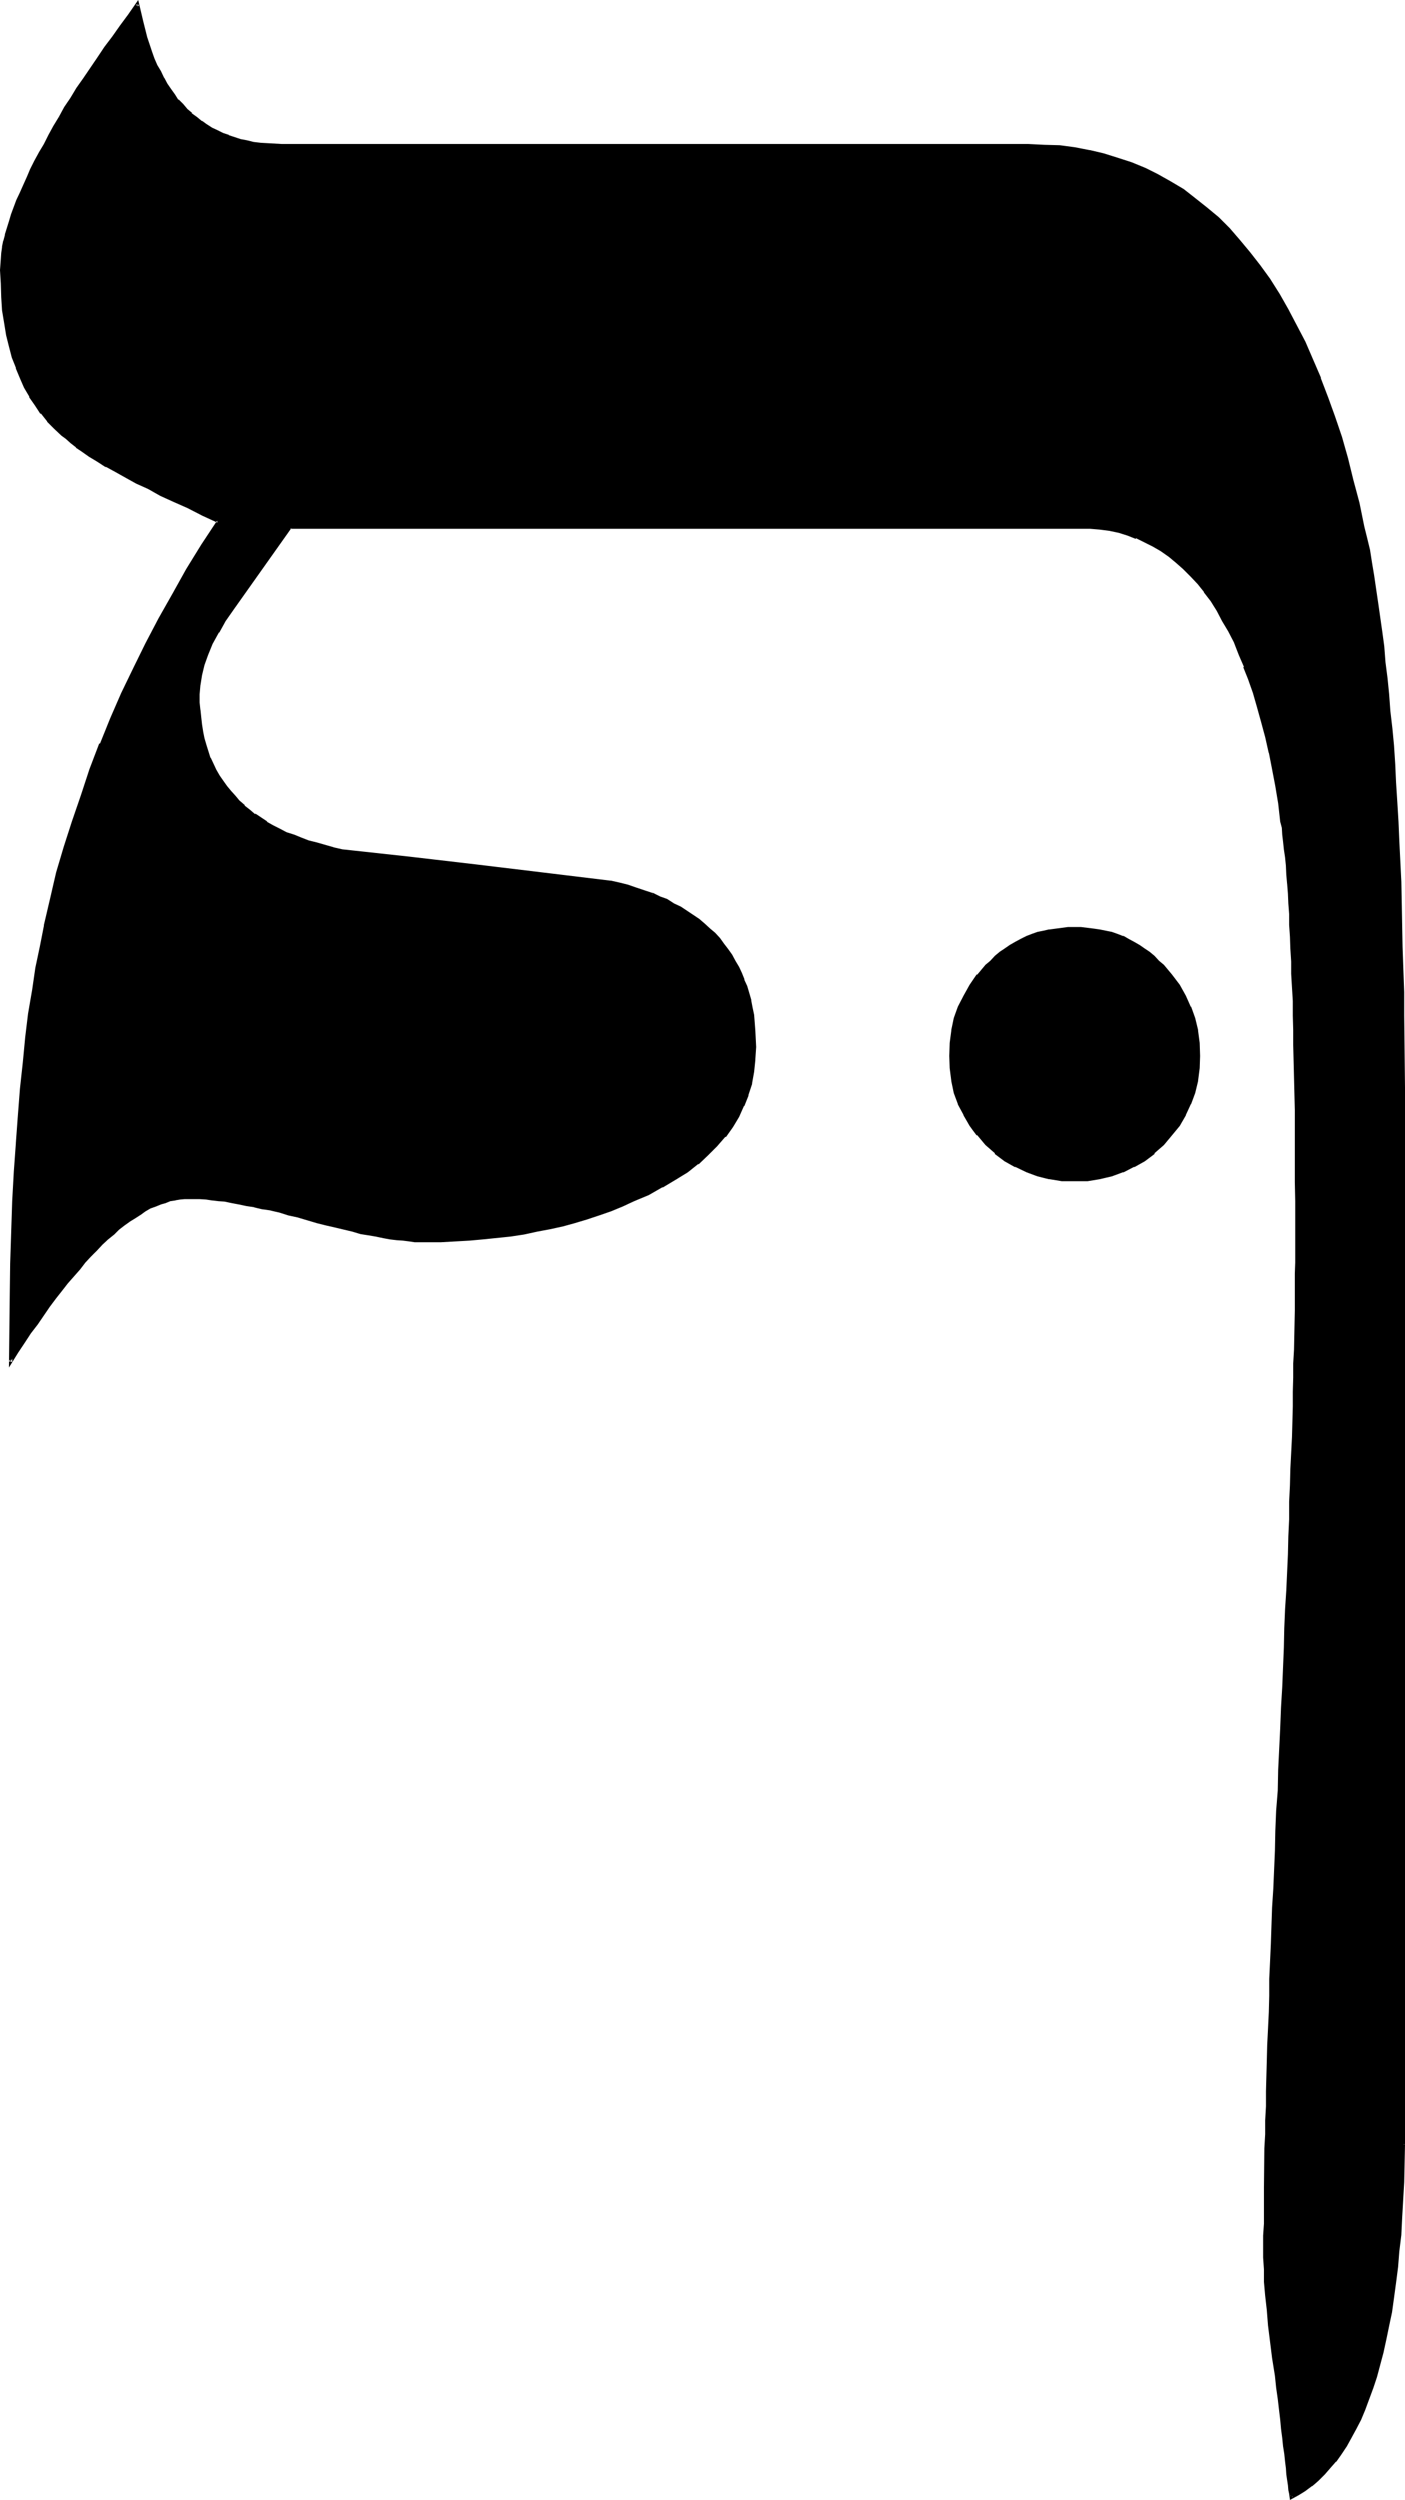<?xml version="1.0" encoding="UTF-8" standalone="no"?>
<svg
   version="1.0"
   width="87.782mm"
   height="156.108mm"
   id="svg5"
   sodipodi:docname="Hebrew Peh (final) 2.wmf"
   xmlns:inkscape="http://www.inkscape.org/namespaces/inkscape"
   xmlns:sodipodi="http://sodipodi.sourceforge.net/DTD/sodipodi-0.dtd"
   xmlns="http://www.w3.org/2000/svg"
   xmlns:svg="http://www.w3.org/2000/svg">
  <sodipodi:namedview
     id="namedview5"
     pagecolor="#ffffff"
     bordercolor="#000000"
     borderopacity="0.25"
     inkscape:showpageshadow="2"
     inkscape:pageopacity="0.0"
     inkscape:pagecheckerboard="0"
     inkscape:deskcolor="#d1d1d1"
     inkscape:document-units="mm" />
  <defs
     id="defs1">
    <pattern
       id="WMFhbasepattern"
       patternUnits="userSpaceOnUse"
       width="6"
       height="6"
       x="0"
       y="0" />
  </defs>
  <path
     style="fill:#000000;fill-opacity:1;fill-rule:evenodd;stroke:none"
     d="m 331.392,262.752 v 238.656 4.704 l -0.192,4.416 v 4.512 l -0.288,4.224 -0.192,4.128 -0.288,3.936 -0.288,4.032 -0.384,3.648 -0.48,3.744 -0.48,3.456 -0.576,3.552 -0.576,3.168 -0.576,3.264 -0.864,3.072 -0.576,2.88 -0.864,2.784 -0.768,2.688 -0.96,2.496 -0.96,2.592 -1.056,2.208 -1.056,2.304 -1.152,2.112 -1.152,1.92 -1.152,1.728 -1.248,1.824 -1.344,1.632 -1.44,1.44 -1.44,1.248 -1.44,1.344 -1.44,1.056 -1.632,1.056 -1.632,0.768 -0.192,-0.768 -0.096,-1.056 v -1.056 l -0.192,-1.152 -0.192,-1.344 -0.096,-1.536 -0.384,-1.44 -0.096,-1.824 -0.192,-1.824 -0.288,-2.016 -0.192,-2.112 -0.288,-2.304 -0.384,-2.208 -0.096,-2.592 -0.384,-2.592 -0.288,-2.784 -0.672,-4.224 -0.672,-3.84 -0.48,-3.84 -0.288,-3.648 -0.288,-3.36 -0.192,-3.264 -0.192,-2.976 v -2.784 -5.184 -2.784 -2.688 -2.88 -2.976 l 0.192,-3.072 v -3.072 -3.072 l 0.192,-3.36 v -3.264 l 0.096,-3.36 v -3.552 l 0.192,-3.552 0.192,-3.552 v -3.744 l 0.096,-3.84 0.192,-3.936 0.192,-3.84 0.096,-4.032 0.192,-4.032 0.192,-4.224 0.096,-4.224 0.192,-4.32 0.192,-4.416 0.096,-4.512 0.192,-4.512 0.192,-4.704 0.288,-4.704 0.192,-4.8 0.288,-4.896 0.192,-4.992 0.192,-4.8 0.288,-4.896 0.192,-4.8 0.096,-4.704 0.192,-4.704 0.288,-4.512 0.192,-4.512 0.192,-4.416 0.096,-4.32 0.192,-4.224 0.192,-4.224 0.096,-4.032 0.192,-4.128 0.192,-3.936 v -3.84 l 0.192,-3.744 0.096,-3.744 0.192,-3.648 v -3.552 l 0.192,-3.456 v -3.36 l 0.096,-3.36 v -3.264 l 0.192,-3.264 v -3.072 -2.88 -3.072 l 0.192,-2.784 v -2.88 -2.592 -5.184 -9.312 -4.512 -4.416 l -0.192,-4.32 v -4.224 -4.032 -4.032 l -0.192,-3.936 v -3.648 -3.744 l -0.096,-3.552 v -3.36 l -0.192,-3.456 -0.192,-3.168 v -3.264 l -0.096,-2.88 -0.192,-3.072 v -2.784 l -0.192,-2.784 -0.192,-2.592 -0.096,-2.496 -0.192,-2.304 -0.192,-2.4 -0.096,-2.112 -0.192,-2.112 -0.192,-2.112 -0.096,-1.728 -0.192,-1.824 -0.288,-1.728 -0.192,-1.536 -0.192,-1.44 -0.576,-4.32 -0.672,-4.032 -0.864,-4.032 -0.768,-3.936 -0.768,-3.648 -1.056,-3.744 -0.96,-3.456 -0.96,-3.168 -1.152,-3.264 -0.96,-3.072 -1.248,-2.88 -1.152,-2.88 -1.248,-2.592 -1.44,-2.496 -1.344,-2.4 -1.44,-2.208 -1.632,-2.112 -1.632,-2.016 -1.632,-1.92 -1.536,-1.632 -1.824,-1.536 -1.728,-1.44 -1.824,-1.344 -1.92,-1.152 -1.92,-0.96 -2.112,-0.96 -2.112,-0.672 -2.112,-0.576 -2.112,-0.48 -2.208,-0.384 -2.304,-0.096 -2.4,-0.192 H 68.544 l -13.632,19.008 -1.92,2.976 -1.632,2.688 -1.44,2.784 -1.152,2.592 -0.768,2.592 -0.672,2.4 -0.48,2.304 v 2.208 1.92 1.824 l 0.288,1.728 0.192,1.632 0.384,1.824 0.288,1.632 0.48,1.536 0.96,2.976 0.672,1.44 0.576,1.44 0.864,1.248 0.768,1.344 0.96,1.248 1.056,1.344 0.96,1.152 1.056,1.056 1.152,1.152 1.344,0.96 1.248,0.96 1.344,1.056 1.44,0.96 1.44,0.768 1.632,0.768 1.632,0.864 1.728,0.672 1.632,0.576 1.92,0.672 1.824,0.672 2.112,0.48 1.92,0.48 2.112,0.48 15.648,1.728 15.84,1.824 15.84,1.92 15.936,1.92 2.112,0.48 2.112,0.672 1.92,0.48 1.824,0.672 1.92,0.768 1.824,0.672 1.536,0.672 1.632,0.96 1.632,0.768 1.44,0.96 1.44,1.056 1.344,0.96 1.248,0.96 1.344,1.152 1.152,1.056 1.056,1.152 0.96,1.344 1.056,1.248 0.96,1.248 0.768,1.536 0.768,1.44 0.672,1.44 0.672,1.44 0.48,1.632 0.672,1.632 0.288,1.632 0.288,1.728 0.384,1.824 0.48,3.552 0.192,3.84 -0.192,2.88 -0.384,2.976 -0.576,2.688 -0.672,2.784 -1.152,2.4 -1.152,2.592 -1.44,2.4 -1.632,2.304 -1.92,2.112 -2.208,2.208 -2.304,1.92 -2.592,2.016 -2.688,1.728 -3.072,1.824 -3.264,1.728 -3.36,1.44 -2.784,1.344 -2.784,0.96 -2.688,1.152 -2.784,0.768 -2.88,0.96 -2.88,0.864 -3.072,0.576 -2.976,0.672 -3.168,0.48 -3.072,0.48 -6.528,0.864 -3.168,0.288 -3.456,0.192 h -3.36 l -3.552,0.096 H 99.36 l -1.248,-0.096 h -1.44 l -1.536,-0.192 -1.44,-0.192 -1.44,-0.288 -1.728,-0.192 -1.632,-0.288 -1.824,-0.288 -1.92,-0.576 -1.824,-0.288 -4.128,-0.96 -2.112,-0.48 -2.112,-0.672 -2.304,-0.576 -2.208,-0.672 -2.304,-0.48 -2.112,-0.672 -2.016,-0.48 -2.016,-0.48 -1.92,-0.288 -1.92,-0.576 -1.824,-0.288 -1.536,-0.288 -1.632,-0.192 -1.632,-0.288 -1.44,-0.192 -1.44,-0.192 h -1.536 -1.248 -1.152 -1.152 -1.056 l -1.152,0.192 -1.152,0.288 -1.152,0.384 -1.248,0.48 -1.152,0.48 -1.248,0.48 -1.152,0.672 -1.344,0.768 -1.056,0.768 -1.344,0.864 -1.248,0.96 -1.344,1.152 -1.248,0.96 -1.344,1.248 -1.44,1.152 -1.248,1.44 -1.344,1.344 -1.44,1.632 -1.248,1.44 -1.536,1.632 -1.44,1.728 -1.248,1.824 -1.44,1.728 -1.536,1.92 -1.44,2.112 -1.44,2.112 -1.632,2.112 -1.44,2.208 -1.44,2.304 -1.632,2.4 0.192,-7.872 v -7.968 l 0.192,-7.392 0.288,-7.488 0.192,-7.2 0.48,-7.008 0.288,-6.624 0.48,-6.624 0.672,-6.24 0.48,-6.144 0.672,-5.856 0.768,-5.76 0.768,-5.568 0.864,-5.28 0.96,-4.992 0.96,-4.896 1.44,-6.336 1.632,-6.048 1.824,-6.144 1.728,-6.144 2.112,-6.048 2.112,-6.144 2.4,-5.952 2.4,-5.952 2.592,-5.952 2.976,-6.048 2.688,-5.76 3.264,-5.856 3.168,-5.856 3.264,-5.76 3.552,-5.856 3.744,-5.664 -3.552,-1.632 -3.552,-1.728 -3.264,-1.44 -3.168,-1.44 -2.976,-1.632 -2.688,-1.344 -2.592,-1.44 -2.496,-1.248 -2.016,-1.152 -2.112,-1.248 -1.824,-1.152 -1.632,-1.152 -1.632,-0.96 -1.248,-1.152 -1.152,-0.768 -0.96,-0.96 L 12.96,100.896 11.424,99.264 9.888,97.44 8.544,95.52 7.296,93.408 5.952,91.296 4.992,89.088 4.032,86.784 3.264,84.192 2.4,81.6 1.728,78.912 1.248,76.128 0.96,73.056 0.672,70.176 0.48,66.912 v -3.168 -2.592 l 0.192,-1.344 0.288,-1.44 0.288,-1.44 0.384,-1.44 0.768,-3.072 0.48,-1.632 1.344,-3.36 0.768,-1.824 0.672,-1.728 0.96,-2.016 0.768,-1.728 0.96,-1.92 1.152,-2.112 1.152,-1.92 1.152,-2.112 1.152,-2.112 1.248,-2.304 1.344,-2.112 1.44,-2.208 1.44,-2.304 1.632,-2.4 1.632,-2.4 1.536,-2.4 1.824,-2.496 1.728,-2.592 1.824,-2.592 1.92,-2.592 1.92,-2.496 0.864,4.032 0.48,1.92 0.576,1.728 1.152,3.552 0.672,1.632 0.672,1.632 0.768,1.44 0.864,1.632 0.768,1.248 0.768,1.536 0.96,1.248 1.056,1.152 0.96,1.152 0.96,1.056 1.152,1.056 1.056,0.96 1.152,0.768 1.344,0.768 1.248,0.864 1.344,0.672 1.248,0.576 1.44,0.48 1.44,0.48 1.344,0.48 1.632,0.384 1.536,0.288 1.536,0.384 1.728,0.096 h 3.36 176.352 l 3.744,0.192 3.648,0.288 3.456,0.384 3.552,0.576 3.36,0.864 3.264,0.96 3.168,1.152 3.264,1.248 2.88,1.44 3.072,1.824 2.976,1.728 2.688,2.112 2.88,2.112 2.592,2.4 2.592,2.592 2.592,2.784 2.4,2.88 2.304,3.072 2.304,3.264 2.208,3.36 2.112,3.552 1.92,3.936 2.112,3.84 1.824,4.224 1.728,4.224 1.824,4.512 1.536,4.608 1.632,4.896 1.344,4.992 1.44,5.184 1.248,5.376 1.344,5.472 0.672,2.688 0.48,2.976 0.576,2.88 0.48,3.072 0.576,3.072 0.48,3.264 0.48,3.36 0.48,3.552 0.288,3.36 0.48,3.744 0.288,3.744 0.48,3.84 0.384,4.032 0.288,4.032 0.384,4.224 0.288,4.224 0.288,4.32 0.384,4.512 0.096,4.704 0.384,4.512 0.096,4.896 0.192,4.8 0.192,5.088 0.096,5.088 0.192,5.184 0.192,5.376 0.096,5.28 v 5.568 5.664 5.76 l 0.192,5.664 z m -48.288,-13.536 -0.192,2.88 -0.48,2.976 -0.672,2.688 -0.96,2.784 -1.056,2.4 -1.536,2.592 -1.728,2.208 -1.92,2.112 -2.112,2.112 -2.4,1.824 -2.496,1.248 -2.4,1.344 -2.784,0.96 -2.688,0.672 -2.88,0.288 -3.072,0.192 -2.976,-0.192 -2.88,-0.288 -2.784,-0.672 -2.592,-0.96 -2.496,-1.344 -2.496,-1.248 -2.208,-1.824 -2.304,-2.112 -0.96,-0.96 -1.152,-1.152 -0.768,-1.056 -0.864,-1.152 -1.44,-2.592 -1.248,-2.4 -0.864,-2.784 -0.576,-2.688 -0.48,-2.976 -0.192,-2.88 0.192,-3.072 0.48,-2.88 0.576,-2.784 0.864,-2.784 1.248,-2.592 1.44,-2.4 1.632,-2.4 2.112,-2.304 1.152,-1.056 1.152,-0.96 1.056,-1.056 1.152,-0.768 1.152,-0.768 1.344,-0.864 1.248,-0.672 1.248,-0.576 1.344,-0.48 1.248,-0.48 1.344,-0.384 1.44,-0.288 1.44,-0.192 1.44,-0.096 1.44,-0.192 h 1.536 1.536 l 1.536,0.192 1.44,0.096 1.44,0.192 1.44,0.288 1.248,0.384 1.536,0.48 1.248,0.48 1.152,0.576 1.248,0.672 1.344,0.864 1.152,0.768 1.248,0.768 1.152,1.056 0.96,0.96 1.152,1.056 1.92,2.304 1.728,2.4 1.536,2.4 1.056,2.592 0.96,2.784 0.672,2.784 0.48,2.88 z"
     id="path1" />
  <path
     style="fill:#000000;fill-opacity:1;fill-rule:evenodd;stroke:none"
     d="m 282.624,249.216 v 2.88 l -0.48,2.976 v -0.192 l -0.672,2.88 -0.96,2.592 -1.152,2.4 -1.44,2.496 -1.728,2.208 h 0.096 l -2.112,2.304 -2.112,1.92 -2.208,1.728 -2.4,1.536 -2.496,1.056 v -0.096 l -2.688,0.96 -2.784,0.576 -2.688,0.576 -3.072,0.096 -2.976,-0.096 -2.88,-0.576 h 0.192 l -2.976,-0.576 -2.592,-0.96 0.192,0.096 -2.592,-1.056 -2.4,-1.536 -2.304,-1.728 -2.112,-1.92 -1.056,-1.152 -0.96,-1.152 -0.864,-1.152 -0.768,-1.056 -1.44,-2.496 -1.344,-2.4 h 0.192 l -0.96,-2.592 -0.672,-2.88 v 0.192 l -0.48,-2.976 v -2.88 -3.072 l 0.48,-2.88 v 0.096 l 0.672,-2.88 0.96,-2.784 -0.192,0.192 1.344,-2.592 1.44,-2.4 1.632,-2.4 2.016,-2.304 1.056,-0.96 1.056,-0.96 1.152,-0.96 1.152,-0.864 1.152,-0.768 1.248,-0.768 1.344,-0.672 1.248,-0.672 -0.192,0.192 1.344,-0.48 1.248,-0.48 1.536,-0.48 1.44,-0.192 h -0.192 l 1.44,-0.288 1.44,-0.192 h 1.44 l 1.536,-0.192 1.536,0.192 h -0.096 1.632 l 1.44,0.192 1.248,0.288 1.44,0.192 1.344,0.48 1.44,0.48 1.248,0.48 v -0.192 l 1.152,0.672 1.344,0.672 1.248,0.768 1.152,0.768 1.152,0.864 1.056,0.96 1.152,0.96 0.96,0.96 2.112,2.304 h -0.096 l 1.728,2.4 1.44,2.4 1.152,2.592 v -0.192 l 0.96,2.784 0.672,2.88 v -0.096 l 0.48,2.88 v 3.072 h 0.768 l -0.096,-3.072 -0.384,-2.88 v -0.192 l -0.672,-2.784 -0.96,-2.688 h -0.096 l -1.152,-2.592 -1.44,-2.592 -1.824,-2.4 -1.92,-2.304 -1.152,-0.96 -1.056,-1.152 -1.152,-0.96 -1.152,-0.768 -1.248,-0.864 -1.344,-0.768 -1.248,-0.672 -1.152,-0.672 h -0.192 l -1.248,-0.48 -1.344,-0.48 -1.44,-0.288 -1.44,-0.288 -1.344,-0.192 -1.536,-0.192 -1.536,-0.192 h -1.536 -1.536 l -1.44,0.192 -1.44,0.192 -1.44,0.192 h -0.192 l -1.248,0.288 -1.44,0.288 -1.344,0.48 -1.248,0.48 -1.344,0.672 -1.248,0.672 -1.344,0.768 -1.248,0.864 -1.152,0.768 -1.152,0.96 -1.056,1.152 -1.152,0.96 -1.92,2.304 h -0.192 l -1.632,2.4 -1.44,2.592 -1.344,2.592 -0.96,2.688 -0.576,2.784 v 0.192 l -0.384,2.88 -0.096,3.072 0.096,2.88 0.384,2.976 v 0.096 l 0.576,2.784 0.96,2.592 v 0.096 l 1.344,2.496 v 0.096 l 1.44,2.496 0.768,1.056 0.864,1.152 h 0.192 l 0.96,1.152 0.96,1.152 2.208,1.92 v 0.192 l 2.304,1.728 2.4,1.344 h 0.192 l 2.592,1.248 2.592,0.96 2.688,0.672 h 0.192 l 2.88,0.48 h 2.976 3.072 l 2.88,-0.48 2.88,-0.672 2.592,-0.96 h 0.192 l 2.4,-1.248 h 0.192 l 2.4,-1.344 2.304,-1.728 v -0.192 l 2.208,-1.92 1.92,-2.304 1.824,-2.208 1.44,-2.496 v -0.096 l 1.152,-2.496 0.096,-0.096 0.96,-2.592 0.672,-2.784 v -0.096 l 0.384,-2.976 0.096,-2.88 z"
     id="path2" />
  <path
     style="fill:#000000;fill-opacity:1;fill-rule:evenodd;stroke:none"
     d="m 331.104,506.112 -0.384,8.928 -0.288,8.352 -0.288,3.936 -0.384,3.84 -0.48,3.84 -0.288,3.552 -0.48,3.648 -0.672,3.36 -0.672,3.36 -0.576,3.072 -0.672,3.072 -0.768,2.88 -0.864,2.784 -0.768,2.784 -0.864,2.592 v -0.192 l -0.96,2.592 -0.96,2.208 -1.152,2.304 -1.056,2.112 v -0.192 l -1.152,1.92 -1.152,2.016 -1.344,1.536 -1.248,1.632 -1.44,1.44 -1.44,1.344 -1.344,1.248 -1.632,1.152 -1.44,0.96 -1.632,0.864 0.576,0.288 -0.192,-0.768 v -1.056 l -0.192,-1.056 -0.192,-1.152 -0.096,-1.44 -0.192,-1.44 -0.192,-1.632 -0.288,-1.632 -0.192,-1.92 -0.096,-1.92 -0.384,-2.112 -0.288,-2.304 -0.192,-2.4 -0.288,-2.4 -0.288,-2.592 -0.384,-2.784 -0.672,-4.224 -0.48,-4.032 -0.48,-3.648 -0.48,-3.648 -0.288,-3.552 v 0.192 l -0.192,-3.264 -0.096,-2.976 v -2.784 -5.184 -2.784 -2.688 l 0.096,-2.88 v -2.976 l 0.192,-9.216 v -3.36 l 0.192,-3.264 v -3.36 l 0.096,-3.552 0.192,-7.104 0.192,-3.744 0.096,-3.84 v -3.936 l 0.192,-3.84 0.192,-4.032 0.096,-4.032 0.192,-4.224 0.288,-8.544 0.192,-4.416 0.192,-4.512 0.288,-4.512 0.192,-4.704 0.192,-4.704 0.096,-4.8 0.384,-4.896 0.288,-9.792 0.288,-4.896 0.192,-4.8 0.288,-4.704 0.192,-4.704 0.192,-4.512 0.096,-4.512 0.192,-4.416 0.288,-8.544 0.192,-4.224 0.192,-4.032 0.192,-4.128 0.096,-3.936 0.192,-3.84 0.192,-3.744 v -3.744 l 0.288,-7.2 v -3.456 l 0.192,-3.36 v -3.36 l 0.096,-3.264 0.192,-9.216 v -3.072 -2.784 -2.88 -2.592 -14.496 -4.512 -4.416 -4.32 -4.224 l -0.192,-4.032 -0.096,-15.36 -0.192,-3.552 v -3.36 l -0.192,-3.456 -0.096,-6.432 -0.192,-2.88 v -3.072 l -0.192,-2.784 -0.096,-2.784 -0.192,-2.592 -0.192,-2.496 -0.192,-2.304 -0.096,-2.4 -0.192,-2.304 -0.192,-2.112 -0.096,-1.92 -0.192,-1.92 -0.192,-1.824 -0.096,-1.536 -0.384,-1.632 -0.096,-1.44 -0.672,-4.224 -0.672,-4.224 -0.672,-4.032 -0.768,-3.744 v -0.096 l -0.96,-3.744 -0.864,-3.552 -0.96,-3.552 -1.056,-3.264 -0.96,-3.264 -1.152,-2.976 -1.344,-2.976 -1.152,-2.88 -1.248,-2.592 -1.44,-2.4 v -0.192 l -1.44,-2.4 -1.344,-2.112 -1.632,-2.112 -1.536,-2.112 -1.632,-1.728 -1.632,-1.824 -1.824,-1.44 -1.92,-1.44 v -0.192 l -1.728,-1.248 -1.92,-1.152 -2.016,-0.96 -2.112,-0.96 -2.016,-0.672 -2.112,-0.672 -2.304,-0.48 -2.208,-0.288 -2.304,-0.384 h -2.4 -186.816 l -13.728,19.296 -1.92,2.88 -1.632,2.784 -1.44,2.688 -1.152,2.592 -0.96,2.592 -0.48,2.4 -0.48,2.496 -0.192,2.208 0.192,1.92 v 1.824 l 0.096,1.728 0.384,1.824 0.288,1.632 0.384,1.632 0.288,1.536 1.152,3.072 0.576,1.536 0.672,1.44 0.864,1.248 v 0.192 l 0.768,1.248 0.96,1.344 0.96,1.152 1.152,1.248 0.96,0.96 1.152,1.152 h 0.096 l 1.152,1.152 1.344,0.96 1.44,0.96 1.44,0.96 1.44,0.768 1.632,0.864 1.632,0.768 1.728,0.672 1.632,0.768 h 0.192 l 1.728,0.48 2.016,0.672 1.92,0.48 1.92,0.672 h 0.192 l 2.112,0.288 15.648,1.824 15.84,1.728 15.84,2.016 15.936,2.016 H 144 l 2.112,0.48 2.016,0.576 2.016,0.576 1.92,0.672 1.728,0.672 0.384,-0.864 h -0.192 l -1.728,-0.576 -2.016,-0.672 -1.92,-0.672 -1.92,-0.48 -2.112,-0.48 h -0.192 l -15.84,-1.92 -15.936,-1.92 -15.648,-1.824 -15.84,-1.728 -2.112,-0.48 h 0.096 l -2.016,-0.576 -2.016,-0.576 -1.92,-0.48 -1.728,-0.672 -1.632,-0.672 -1.824,-0.576 -1.632,-0.864 -1.536,-0.768 -1.536,-0.864 h 0.192 l -1.44,-0.96 -1.44,-0.96 v 0.192 l -1.344,-1.152 -1.248,-0.96 h 0.192 l -1.344,-1.152 -0.96,-1.152 -0.96,-1.056 -0.96,-1.152 -0.96,-1.344 -0.864,-1.248 -0.768,-1.344 -0.672,-1.44 -0.672,-1.44 v 0.192 l -0.96,-3.072 -0.48,-1.632 -0.288,-1.44 -0.288,-1.824 -0.192,-1.728 -0.192,-1.824 v 0.192 l -0.192,-1.824 v -1.92 l 0.192,-2.208 v 0.096 l 0.384,-2.4 0.576,-2.4 0.864,-2.4 1.056,-2.592 1.536,-2.784 v 0.192 l 1.536,-2.784 2.016,-2.88 13.536,-19.104 -0.288,0.192 h 186.624 2.4 -0.192 l 2.304,0.192 2.208,0.288 2.304,0.48 2.112,0.672 1.92,0.768 v -0.192 l 2.112,1.056 1.92,0.96 1.824,1.056 1.92,1.344 1.728,1.44 1.632,1.44 1.824,1.824 1.632,1.728 1.536,1.92 h -0.096 l 1.632,2.112 1.44,2.304 1.248,2.4 1.44,2.4 1.344,2.592 1.152,2.976 1.248,2.88 h -0.192 l 1.152,2.88 1.152,3.264 0.96,3.36 0.96,3.456 0.96,3.552 0.864,3.84 V 177.6 l 0.768,3.936 0.768,4.032 0.672,4.032 0.48,4.32 0.384,1.44 0.096,1.632 0.192,1.632 0.192,1.824 0.288,1.92 0.192,1.92 0.096,2.112 0.192,2.208 v -0.096 l 0.192,2.4 0.096,2.304 0.192,2.496 v 2.592 l 0.192,2.784 0.096,2.784 0.192,3.072 v 2.88 l 0.384,6.432 v 3.456 l 0.096,3.36 v 3.552 l 0.384,15.36 v 4.032 4.224 4.32 4.416 l 0.096,4.512 v 14.496 l -0.096,2.592 v 2.88 2.784 3.072 l -0.192,9.216 -0.192,3.264 v 3.36 l -0.096,3.36 v 3.456 l -0.192,7.2 -0.192,3.744 -0.192,3.744 -0.096,3.84 -0.192,3.936 v 4.128 l -0.192,4.032 -0.096,4.224 -0.384,8.544 -0.288,4.416 -0.192,4.512 -0.096,4.512 -0.192,4.704 -0.192,4.704 -0.288,4.8 -0.192,4.896 -0.48,9.792 -0.096,4.896 -0.384,4.8 -0.192,4.704 -0.096,4.704 -0.192,4.512 -0.192,4.512 -0.288,4.416 -0.288,8.544 -0.192,4.224 -0.192,4.032 v 4.032 l -0.096,3.84 -0.192,3.936 -0.192,3.84 -0.096,3.744 -0.192,7.104 v 3.552 l -0.192,3.36 v 3.264 l -0.192,3.36 -0.096,9.216 v 2.976 2.88 2.688 l -0.192,2.784 v 5.184 l 0.192,2.784 v 2.976 l 0.288,3.264 0.384,3.36 0.288,3.648 0.48,3.84 0.48,3.84 0.672,4.224 0.288,2.784 0.384,2.688 0.288,2.496 0.288,2.4 0.192,2.112 0.288,2.208 0.192,1.92 0.288,1.824 0.192,1.824 0.192,1.536 0.096,1.44 0.192,1.344 0.192,1.248 0.096,1.152 0.192,0.864 0.192,1.44 2.112,-1.152 1.536,-0.96 1.536,-1.152 h 0.096 l 1.44,-1.248 1.536,-1.536 1.248,-1.44 1.344,-1.536 h 0.096 l 1.152,-1.632 1.344,-2.016 1.056,-1.92 1.152,-2.112 1.152,-2.208 0.96,-2.304 0.96,-2.592 0.96,-2.592 0.864,-2.592 0.768,-2.88 0.768,-2.88 0.672,-3.072 0.672,-3.264 0.672,-3.168 0.48,-3.456 0.48,-3.552 0.48,-3.744 0.288,-3.648 0.48,-3.936 v -0.096 l 0.192,-3.936 0.48,-8.352 0.192,-8.928 z"
     id="path3" />
  <path
     style="fill:#000000;fill-opacity:1;fill-rule:evenodd;stroke:none"
     d="m 153.792,211.584 1.824,0.576 1.632,0.672 1.632,0.96 1.536,0.864 h -0.096 l 1.632,0.96 1.44,0.96 1.248,0.96 1.344,0.96 1.056,1.152 1.344,1.152 0.96,1.056 1.152,1.344 h -0.192 l 0.96,1.248 0.96,1.344 0.864,1.248 0.768,1.44 0.672,1.536 0.672,1.44 0.48,1.632 0.48,1.536 0.48,1.632 v -0.096 l 0.288,1.728 0.288,1.824 0.48,3.648 v -0.096 3.84 2.88 l -0.288,2.784 -0.672,2.88 v -0.096 l -0.768,2.688 -0.96,2.4 -1.152,2.592 v -0.096 l -1.44,2.4 -1.632,2.208 -1.92,2.304 -2.112,2.112 -2.304,2.112 v -0.192 l -2.496,1.92 -2.976,1.824 -2.88,1.728 -3.264,1.824 -3.36,1.44 -2.784,1.248 v -0.096 L 144,285.12 h 0.096 l -2.688,0.96 -2.976,0.96 -2.88,0.768 -2.88,0.864 -2.88,0.768 -3.072,0.672 -3.072,0.48 -3.072,0.48 -6.528,0.768 -3.36,0.192 h 0.192 l -3.456,0.192 -3.36,0.096 h -3.552 -1.152 -1.248 l -1.344,-0.096 -1.44,-0.192 -1.632,-0.192 -1.44,-0.096 -1.632,-0.384 -1.728,-0.288 -1.824,-0.384 -1.92,-0.288 h 0.192 l -2.016,-0.288 -4.032,-0.96 -2.016,-0.672 -2.304,-0.48 -4.32,-1.344 -2.304,-0.576 -2.112,-0.48 -2.112,-0.48 h -0.096 l -2.016,-0.48 h 0.192 l -1.92,-0.576 h -0.192 l -1.728,-0.288 -1.824,-0.288 -1.728,-0.384 -1.632,-0.288 -1.632,-0.192 -1.44,-0.096 -1.44,-0.192 h -1.344 -0.192 l -1.248,-0.192 h -1.152 l -1.152,0.192 h -0.096 -1.152 l -0.96,0.192 h -0.192 l -1.152,0.288 -1.056,0.288 -1.152,0.48 h -0.192 l -1.152,0.48 -1.248,0.576 -1.152,0.576 -1.248,0.864 -1.344,0.768 -1.248,0.864 -1.344,0.96 v 0.096 l -1.248,0.96 -1.344,1.152 -1.248,1.152 -1.344,1.248 -1.44,1.344 -1.248,1.44 -1.344,1.44 -1.44,1.44 -1.248,1.632 -1.44,1.824 H 15.36 l -1.344,1.728 -1.44,1.92 -1.44,2.016 -1.44,1.92 -1.44,2.112 -1.632,2.112 -1.44,2.208 -1.44,2.4 -1.632,2.496 0.768,0.096 v -15.84 l 0.192,-7.392 0.672,-14.688 0.288,-7.008 0.288,-6.624 0.48,-6.432 0.672,-6.336 0.48,-6.144 0.864,-5.952 0.576,-5.664 0.864,-5.472 0.96,-5.376 0.768,-5.088 1.152,-4.896 v 0.192 l 1.44,-6.336 1.44,-6.144 1.824,-6.144 1.92,-6.144 1.92,-6.144 2.112,-5.952 2.4,-5.952 2.496,-6.048 2.592,-5.952 2.88,-5.952 2.784,-5.856 3.168,-5.76 3.264,-5.856 3.264,-5.76 3.552,-5.664 3.84,-6.144 -3.84,-1.824 -3.552,-1.728 -3.264,-1.536 -3.264,-1.44 -2.88,-1.536 -2.784,-1.344 -2.592,-1.44 -2.4,-1.344 -2.112,-1.056 -2.112,-1.344 -1.728,-1.152 -1.632,-1.056 -1.44,-1.056 -1.344,-0.96 -1.056,-0.96 -0.96,-0.768 -1.824,-1.632 -1.632,-1.728 v 0.096 L 10.176,97.152 8.928,95.232 7.584,93.312 6.336,91.2 5.376,88.896 4.32,86.688 3.552,84.096 2.88,81.504 2.304,78.912 1.728,76.032 1.248,73.056 0.96,69.984 v 0.192 L 0.768,66.912 v -3.168 l 0.192,-2.592 0.192,-1.344 0.096,-1.44 v 0.192 l 0.384,-1.44 v -0.192 l 0.288,-1.44 v 0.096 l 0.864,-3.168 0.576,-1.632 1.344,-3.36 -0.192,0.096 0.864,-1.728 0.576,-1.824 0.96,-1.92 0.864,-1.92 0.96,-1.824 1.152,-2.112 1.056,-1.92 1.152,-2.112 1.152,-2.016 1.248,-2.112 -0.576,-0.48 -1.344,2.208 -1.152,2.112 -1.056,2.112 -1.152,1.92 -1.152,2.112 -0.96,1.92 -0.768,1.824 -0.864,1.92 -0.768,1.728 -0.864,1.824 -1.248,3.36 -0.48,1.632 -0.96,3.072 v 0.192 l -0.384,1.44 v -0.192 l -0.288,1.44 v 0.192 L 0.288,59.712 0.192,61.152 0,63.744 l 0.192,3.168 0.096,3.264 0.192,3.072 0.48,2.88 0.48,2.976 0.672,2.688 0.672,2.592 0.96,2.4 v 0.192 l 0.96,2.304 0.96,2.208 1.248,2.112 v 0.192 l 1.344,1.92 1.248,1.92 h 0.192 l 1.44,1.824 v 0.096 l 1.632,1.632 1.728,1.632 1.056,0.768 1.056,0.96 1.344,1.056 v 0.096 l 1.44,0.96 1.632,1.152 1.92,1.152 1.92,1.248 h 0.192 l 2.112,1.152 2.4,1.344 2.592,1.44 2.784,1.248 2.88,1.632 3.168,1.44 3.264,1.44 3.552,1.824 3.552,1.632 -0.096,-0.48 -3.744,5.664 -3.552,5.76 -3.264,5.856 -3.264,5.76 -3.072,5.856 -2.88,5.856 -2.88,5.952 -2.592,5.952 -2.4,5.952 h -0.192 l -2.304,6.048 -2.016,6.144 -2.112,6.144 -1.92,5.952 -1.824,6.144 -1.44,6.24 -1.44,6.144 v 0.192 l -0.96,4.896 -1.056,4.992 -0.768,5.28 -0.96,5.568 -0.672,5.568 -0.576,6.048 -0.672,6.144 -0.48,6.24 -0.48,6.528 v 0.096 l -0.48,6.624 -0.384,7.008 -0.48,14.688 -0.096,7.392 -0.192,17.184 2.208,-3.552 1.536,-2.304 1.44,-2.208 1.632,-2.112 1.44,-2.112 1.44,-2.112 1.44,-1.92 1.44,-1.824 1.344,-1.728 1.44,-1.632 1.44,-1.632 1.248,-1.632 1.344,-1.44 1.44,-1.44 1.248,-1.344 1.344,-1.248 1.44,-1.152 1.152,-1.152 1.248,-0.96 1.344,-0.96 1.248,-0.768 1.344,-0.864 1.056,-0.768 1.152,-0.672 1.344,-0.48 1.152,-0.48 1.056,-0.288 1.152,-0.48 1.344,-0.192 h -0.192 l 1.152,-0.192 1.056,-0.096 h 1.152 1.152 1.248 l 1.536,0.096 1.248,0.192 1.632,0.192 1.44,0.096 1.824,0.384 1.536,0.288 1.824,0.384 1.92,0.288 h -0.192 l 2.016,0.48 h 0.096 l 2.016,0.288 H 63.84 l 2.112,0.48 2.112,0.672 2.208,0.48 4.512,1.344 2.304,0.576 2.112,0.48 4.032,0.96 1.92,0.576 1.824,0.288 1.728,0.288 1.824,0.384 1.536,0.288 1.632,0.192 1.44,0.096 1.536,0.192 1.248,0.192 h 0.192 1.248 1.152 3.552 l 3.36,-0.192 3.456,-0.192 3.168,-0.288 6.528,-0.672 3.168,-0.48 3.072,-0.672 3.072,-0.576 3.072,-0.672 2.784,-0.768 2.88,-0.864 2.88,-0.96 2.784,-0.96 2.784,-1.152 2.688,-1.248 3.456,-1.44 3.168,-1.824 h 0.192 l 2.88,-1.728 2.976,-1.824 2.4,-1.92 h 0.192 l 2.208,-2.112 2.112,-2.112 1.92,-2.208 h 0.192 l 1.632,-2.304 1.44,-2.4 1.152,-2.592 h 0.096 l 0.96,-2.4 v -0.192 l 0.864,-2.592 v -0.192 l 0.48,-2.688 0.288,-2.784 v -0.192 l 0.192,-2.88 -0.192,-3.84 -0.288,-3.744 -0.384,-1.824 -0.288,-1.536 v -0.192 l -0.48,-1.632 -0.48,-1.632 -0.672,-1.44 v -0.192 l -0.576,-1.44 -0.672,-1.44 -0.864,-1.44 -0.768,-1.44 -0.96,-1.344 -0.96,-1.248 -0.96,-1.344 -1.152,-1.248 -1.152,-0.96 -1.248,-1.152 -1.344,-1.152 -1.44,-0.96 -1.44,-0.96 -1.44,-0.96 -1.632,-0.768 -1.632,-1.056 -1.632,-0.576 -1.728,-0.864 z"
     id="path4" />
  <path
     style="fill:#000000;fill-opacity:1;fill-rule:evenodd;stroke:none"
     d="m 14.496,28.032 1.344,-2.304 1.44,-2.304 1.44,-2.208 1.632,-2.4 1.632,-2.304 1.632,-2.4 1.728,-2.592 1.824,-2.592 1.728,-2.4 1.92,-2.784 2.016,-2.592 -0.672,-0.096 0.768,4.032 0.48,1.92 0.48,1.92 1.152,3.552 0.672,1.632 h 0.192 l 0.576,1.632 0.864,1.44 0.768,1.632 0.864,1.44 0.768,1.248 0.96,1.344 0.96,1.152 v 0.096 l 0.96,1.152 1.152,0.96 0.96,1.152 h 0.192 l 1.152,0.96 v -0.192 l 1.056,0.96 1.344,0.864 1.152,0.768 h 0.096 l 1.344,0.672 1.248,0.672 v 0.096 l 1.44,0.48 1.536,0.48 1.44,0.384 1.44,0.48 1.632,0.192 1.632,0.288 1.536,0.192 h 0.192 l 3.36,0.096 h 176.352 3.744 l 3.552,0.384 3.552,0.48 3.552,0.48 h -0.192 l 3.36,0.768 3.456,0.96 3.072,1.344 v -0.192 l 3.168,1.344 3.072,1.44 2.976,1.728 2.88,1.824 2.688,2.112 2.784,2.016 2.784,2.496 2.4,2.592 2.592,2.592 2.4,2.88 2.304,3.072 2.208,3.264 2.304,3.36 2.112,3.552 1.92,3.84 2.112,3.936 1.728,4.128 1.824,4.224 1.632,4.512 1.728,4.704 1.44,4.704 1.44,4.992 1.536,5.184 1.248,5.472 1.344,5.568 0.48,2.496 0.576,2.976 0.48,2.88 0.672,3.072 0.288,3.264 0.672,3.168 0.384,3.264 0.48,3.552 0.48,3.552 0.48,3.744 0.288,3.648 0.48,3.936 0.288,3.84 0.384,4.032 0.288,4.224 0.384,4.416 v -0.192 l 0.288,4.32 0.192,4.512 0.288,4.704 0.192,4.512 0.48,9.696 0.48,15.36 0.096,5.376 v 5.28 l 0.192,5.568 0.192,17.088 v 249.312 h 0.672 V 256.8 l -0.192,-17.088 v -5.568 l -0.192,-5.28 -0.192,-5.376 -0.288,-15.36 -0.48,-9.696 -0.192,-4.512 -0.288,-4.704 -0.288,-4.512 -0.192,-4.32 -0.288,-4.416 -0.384,-4.032 -0.48,-4.128 -0.288,-3.936 -0.384,-3.84 -0.48,-3.744 -0.288,-3.744 -0.48,-3.552 -0.48,-3.36 -0.48,-3.36 -0.48,-3.264 -0.48,-3.264 -0.48,-2.88 -0.48,-3.072 -0.672,-2.784 -0.672,-2.688 -1.152,-5.664 -1.44,-5.376 -1.248,-5.088 -1.44,-5.088 -1.632,-4.8 -1.632,-4.512 -1.728,-4.512 v -0.192 l -1.824,-4.224 -1.824,-4.224 -2.016,-3.84 -2.016,-3.84 -2.016,-3.552 -2.304,-3.648 -2.304,-3.168 -2.4,-3.072 -2.4,-2.88 -2.4,-2.784 -2.592,-2.592 -2.784,-2.304 -2.784,-2.208 -2.688,-2.112 -3.072,-1.824 -3.072,-1.728 -2.88,-1.44 -3.264,-1.344 -3.264,-1.056 -3.36,-1.056 -3.264,-0.768 h -0.096 l -3.456,-0.672 -3.552,-0.48 -3.648,-0.096 -3.744,-0.192 H 66.528 l -3.36,-0.192 -1.632,-0.096 -1.632,-0.192 -1.536,-0.384 -1.536,-0.288 -1.44,-0.48 -1.44,-0.48 h 0.192 L 52.704,31.392 51.36,30.72 50.112,30.144 48.768,29.28 47.712,28.512 v 0.096 l -1.152,-0.96 -1.344,-0.96 h 0.192 l -1.152,-0.96 -0.96,-1.152 -1.152,-1.152 v 0.192 l -0.768,-1.248 -0.96,-1.344 -0.864,-1.248 -0.768,-1.44 v 0.096 L 38.016,16.8 37.152,15.36 36.48,13.824 35.904,12.192 34.752,8.736 34.272,6.816 33.792,4.896 32.64,0 l -2.4,3.456 -1.92,2.592 -1.824,2.592 -1.824,2.4 -1.728,2.592 -1.632,2.4 -1.632,2.4 -1.632,2.304 -1.44,2.4 -1.44,2.112 -1.248,2.304 z"
     id="path5" />
</svg>
